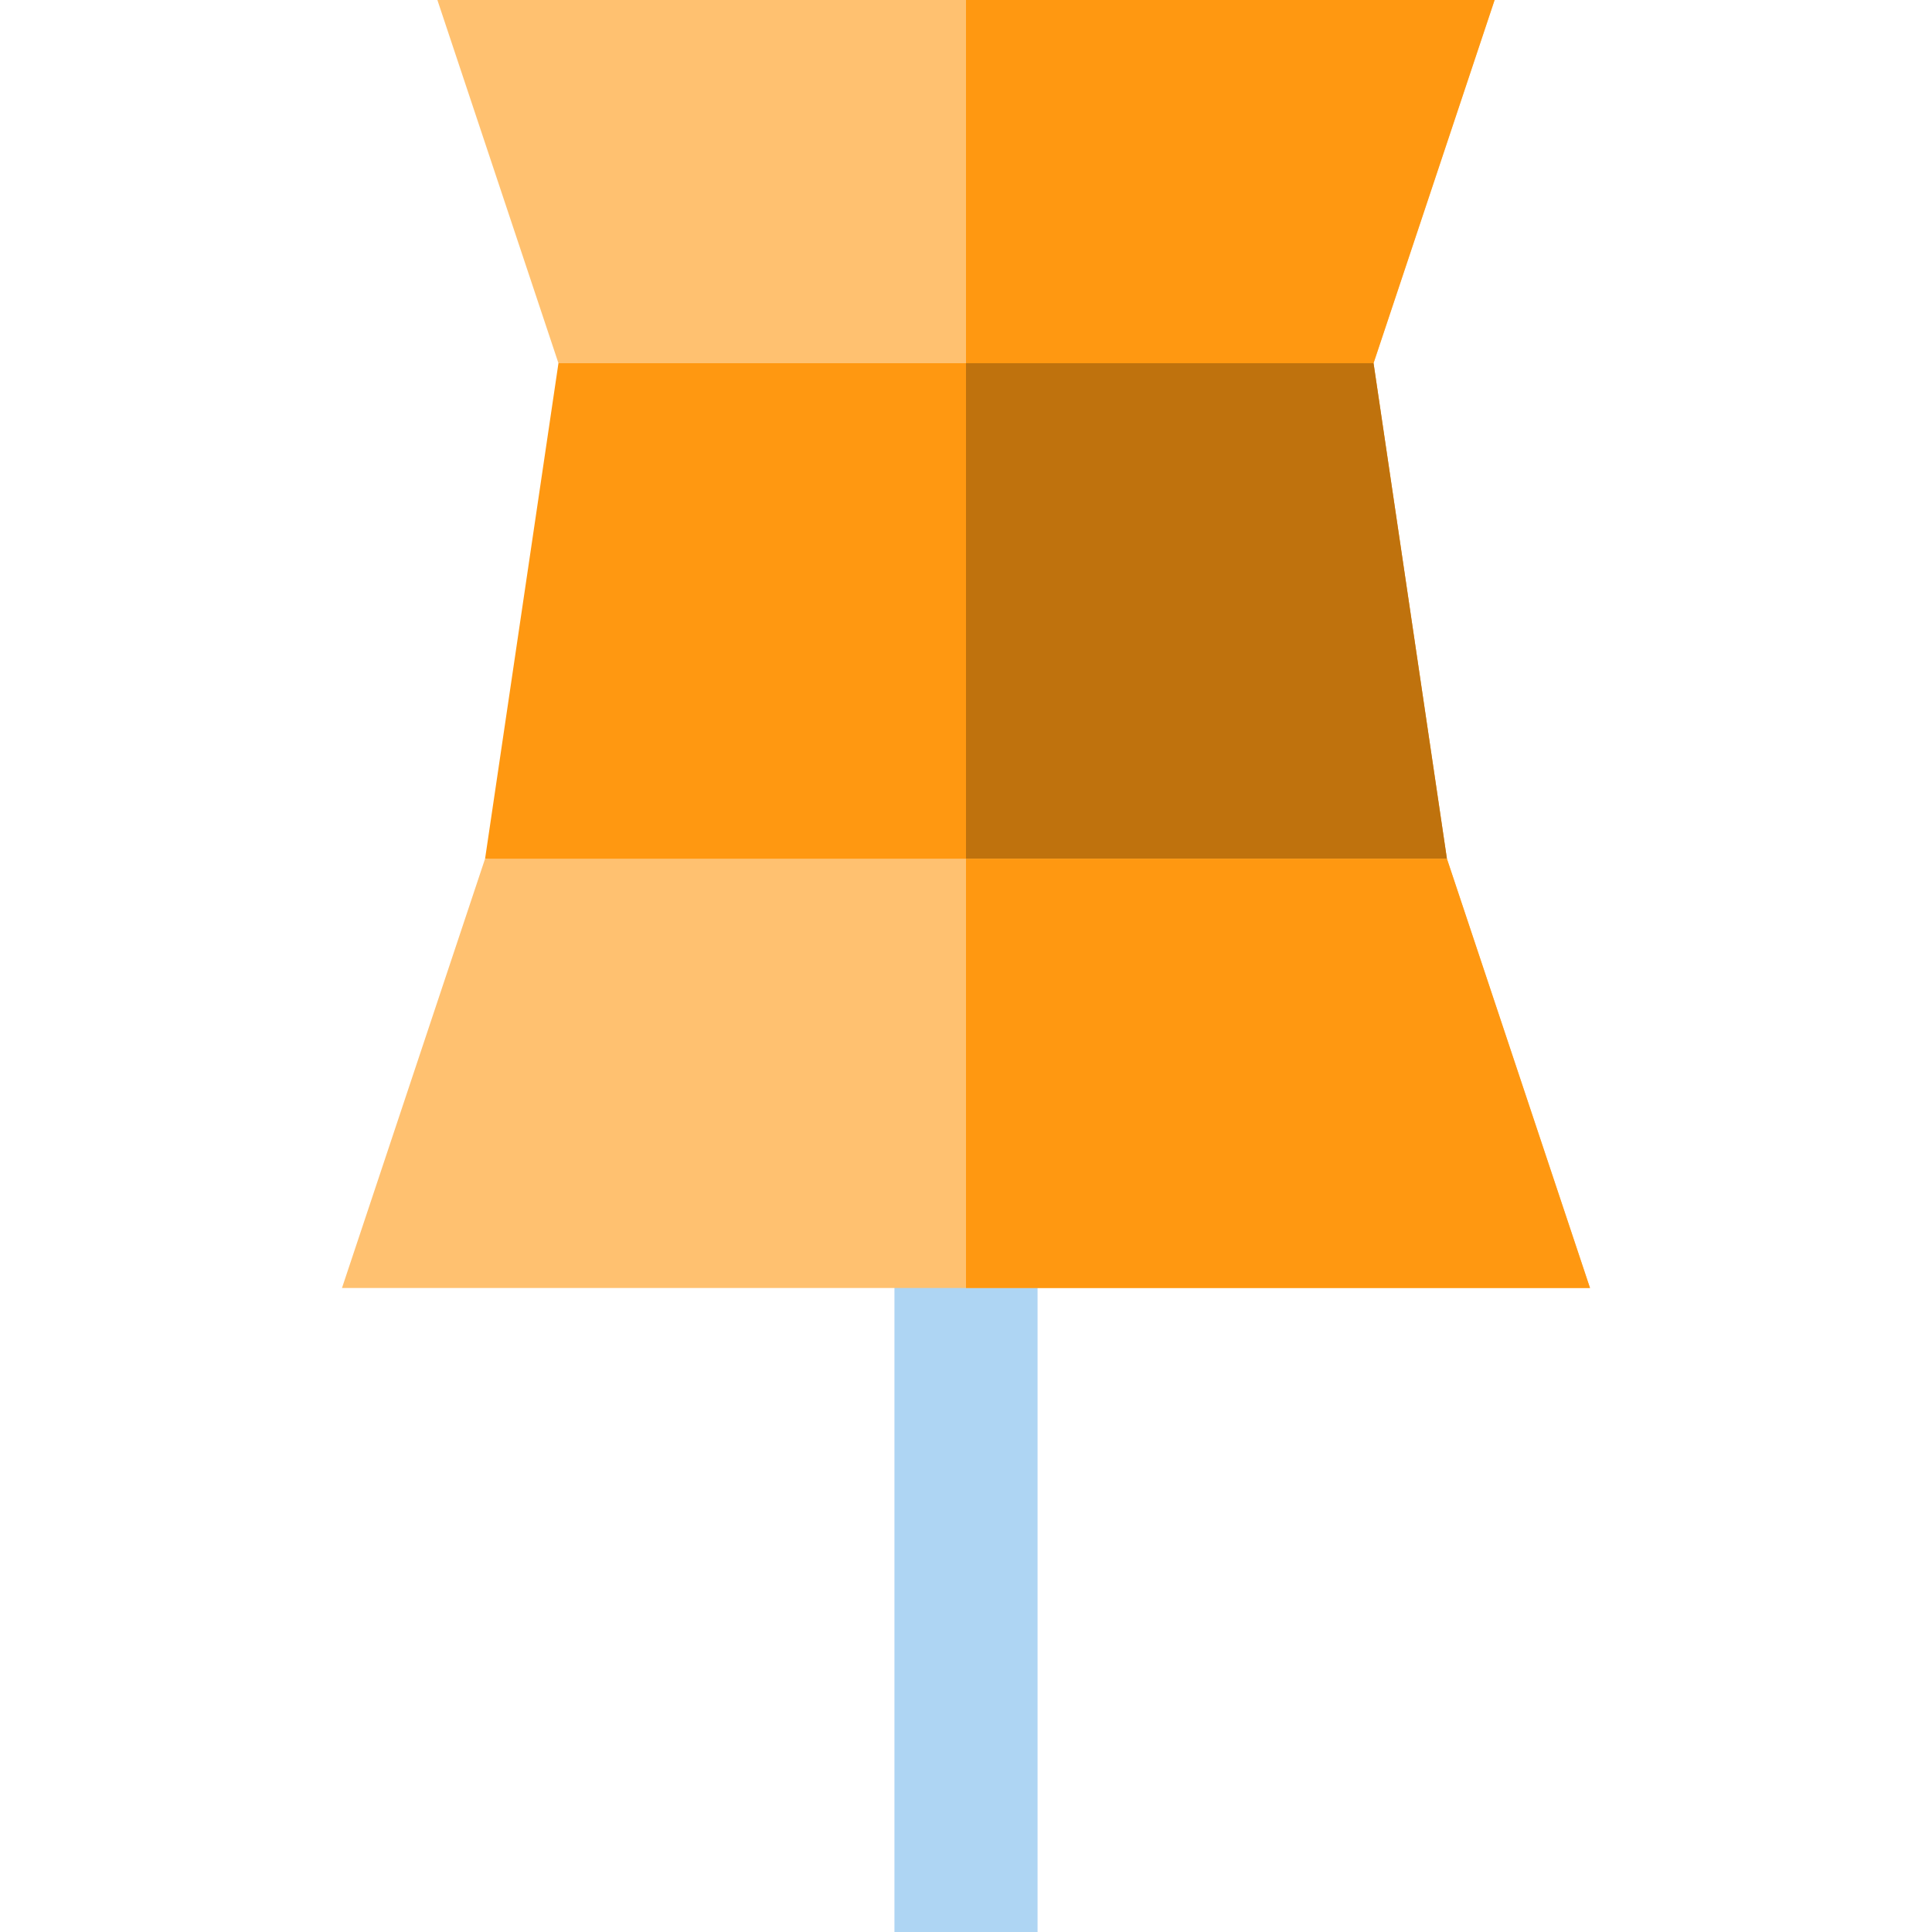 <?xml version="1.0" encoding="iso-8859-1"?>
<!-- Uploaded to: SVG Repo, www.svgrepo.com, Generator: SVG Repo Mixer Tools -->
<svg version="1.1" id="Layer_1" xmlns="http://www.w3.org/2000/svg" xmlns:xlink="http://www.w3.org/1999/xlink" 
	 viewBox="0 0 512 512" xml:space="preserve">
<path style="fill:#FF9811;" d="M383.446,227.556L256,246.519l-127.446-18.963l19.442-131.303L256,82.173l108.004,14.079
	L383.446,227.556z"/>
<path style="fill:#BF720D;" d="M383.446,227.556L256,246.519V82.173l108.004,14.079L383.446,227.556z"/>
<path style="fill:#FFC170;" d="M147.996,96.252L115.912,0h280.175l-32.084,96.252H147.996z"/>
<rect x="237.037" y="309.728" style="fill:#AED5F3;" width="37.926" height="202.272"/>
<path style="fill:#FFC170;" d="M421.372,341.333H90.628l37.926-113.778h254.891L421.372,341.333z"/>
<g>
	<path style="fill:#FF9811;" d="M256,96.252V0h140.088l-32.084,96.252H256z"/>
	<path style="fill:#FF9811;" d="M421.372,341.333H256V227.556h127.446L421.372,341.333z"/>
</g>
</svg>